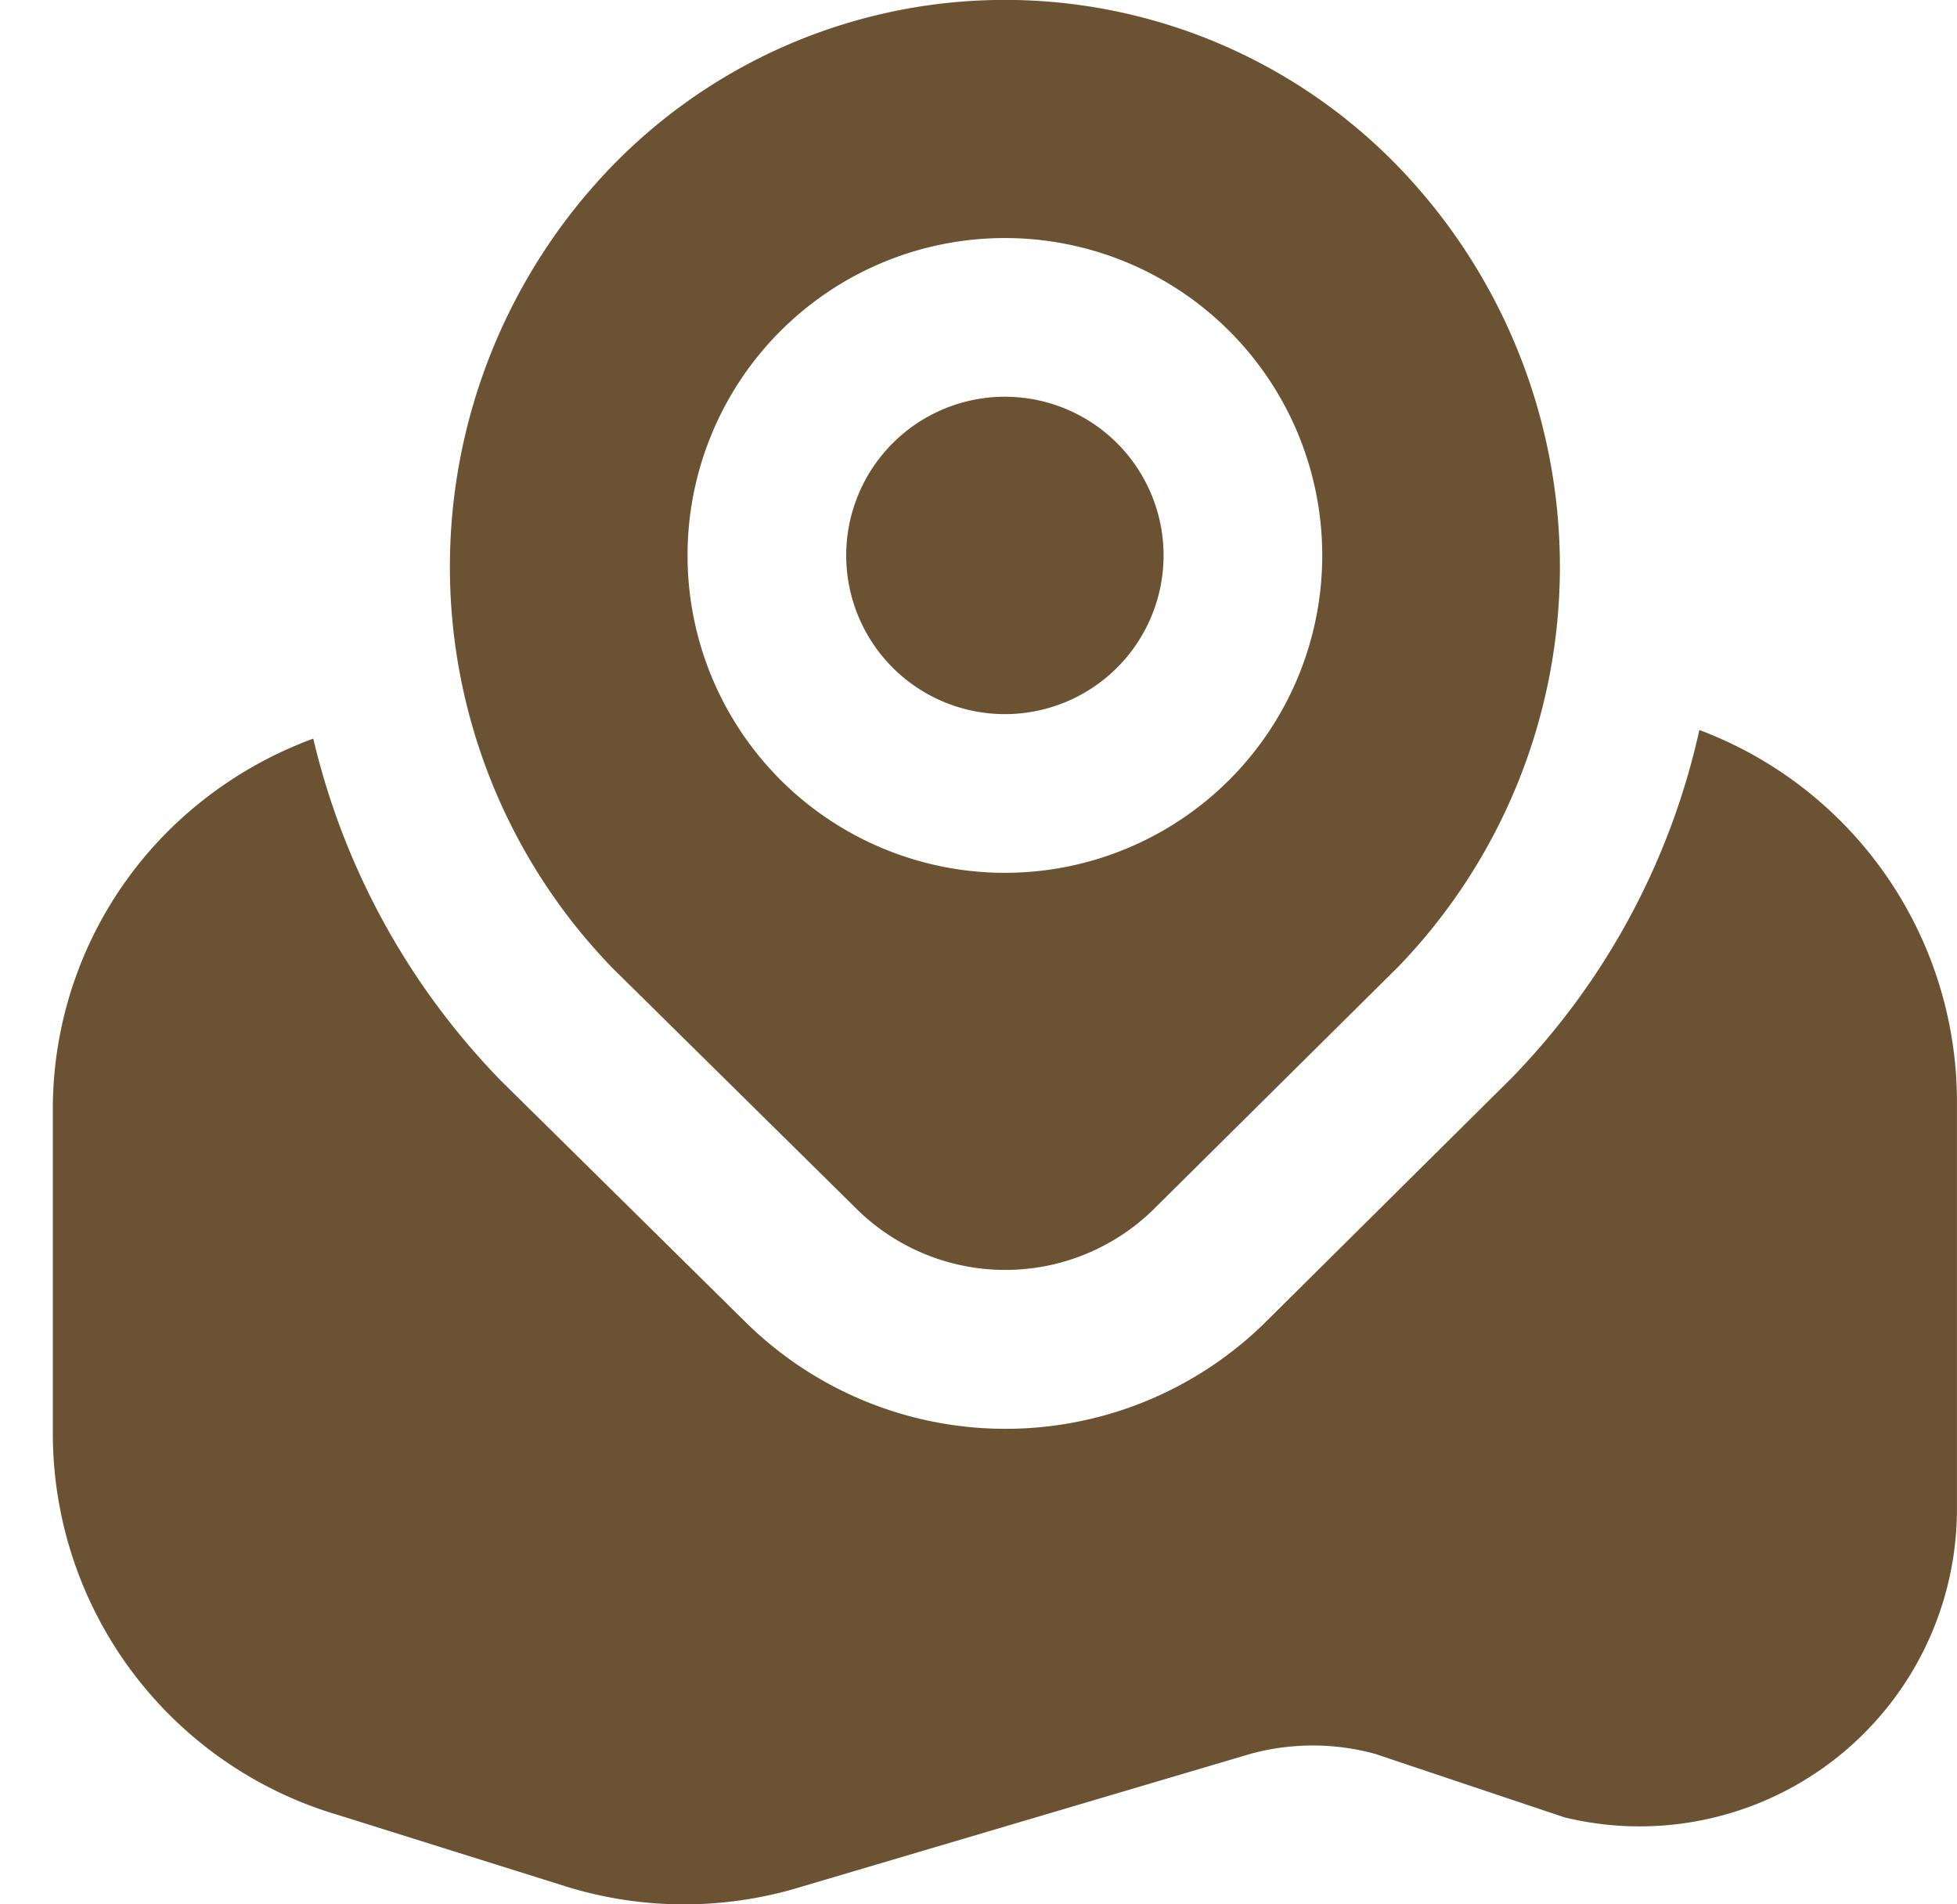 <svg width="37" height="36" viewBox="0 0 37 36" fill="none" xmlns="http://www.w3.org/2000/svg"><g clip-path="url(#a)"><path d="M21.999 10.5a3 3 0 1 1-6 0 3 3 0 0 1 6 0m4.437 7.776-4.587 4.547a4.004 4.004 0 0 1-5.685 0L11.58 18.3a10.893 10.893 0 0 1-.018-15.15 10.35 10.35 0 0 1 14.874 0 10.886 10.886 0 0 1 0 15.126M24.999 10.5a6 6 0 1 0-12 0 6 6 0 0 0 12 0m7.13 3.3a13.65 13.65 0 0 1-3.547 6.576l-4.617 4.58a7 7 0 0 1-7.628 1.524 7 7 0 0 1-2.272-1.517L9.471 20.43a13.8 13.8 0 0 1-3.548-6.467 7.6 7.6 0 0 0-2.617 1.625A7.42 7.42 0 0 0 .999 21v6.113a7.52 7.52 0 0 0 5.4 7.2l4.305 1.35a7.5 7.5 0 0 0 2.233.337c.687 0 1.371-.094 2.033-.279l8.67-2.565a4.46 4.46 0 0 1 2.36 0l3.58 1.2a6 6 0 0 0 7.419-5.824v-7.724a7.51 7.51 0 0 0-4.87-7.008" fill="#6B5232"/></g><defs><clipPath id="a"><path fill="#fff" d="M.999 0h36v36h-36z"/></clipPath></defs></svg>